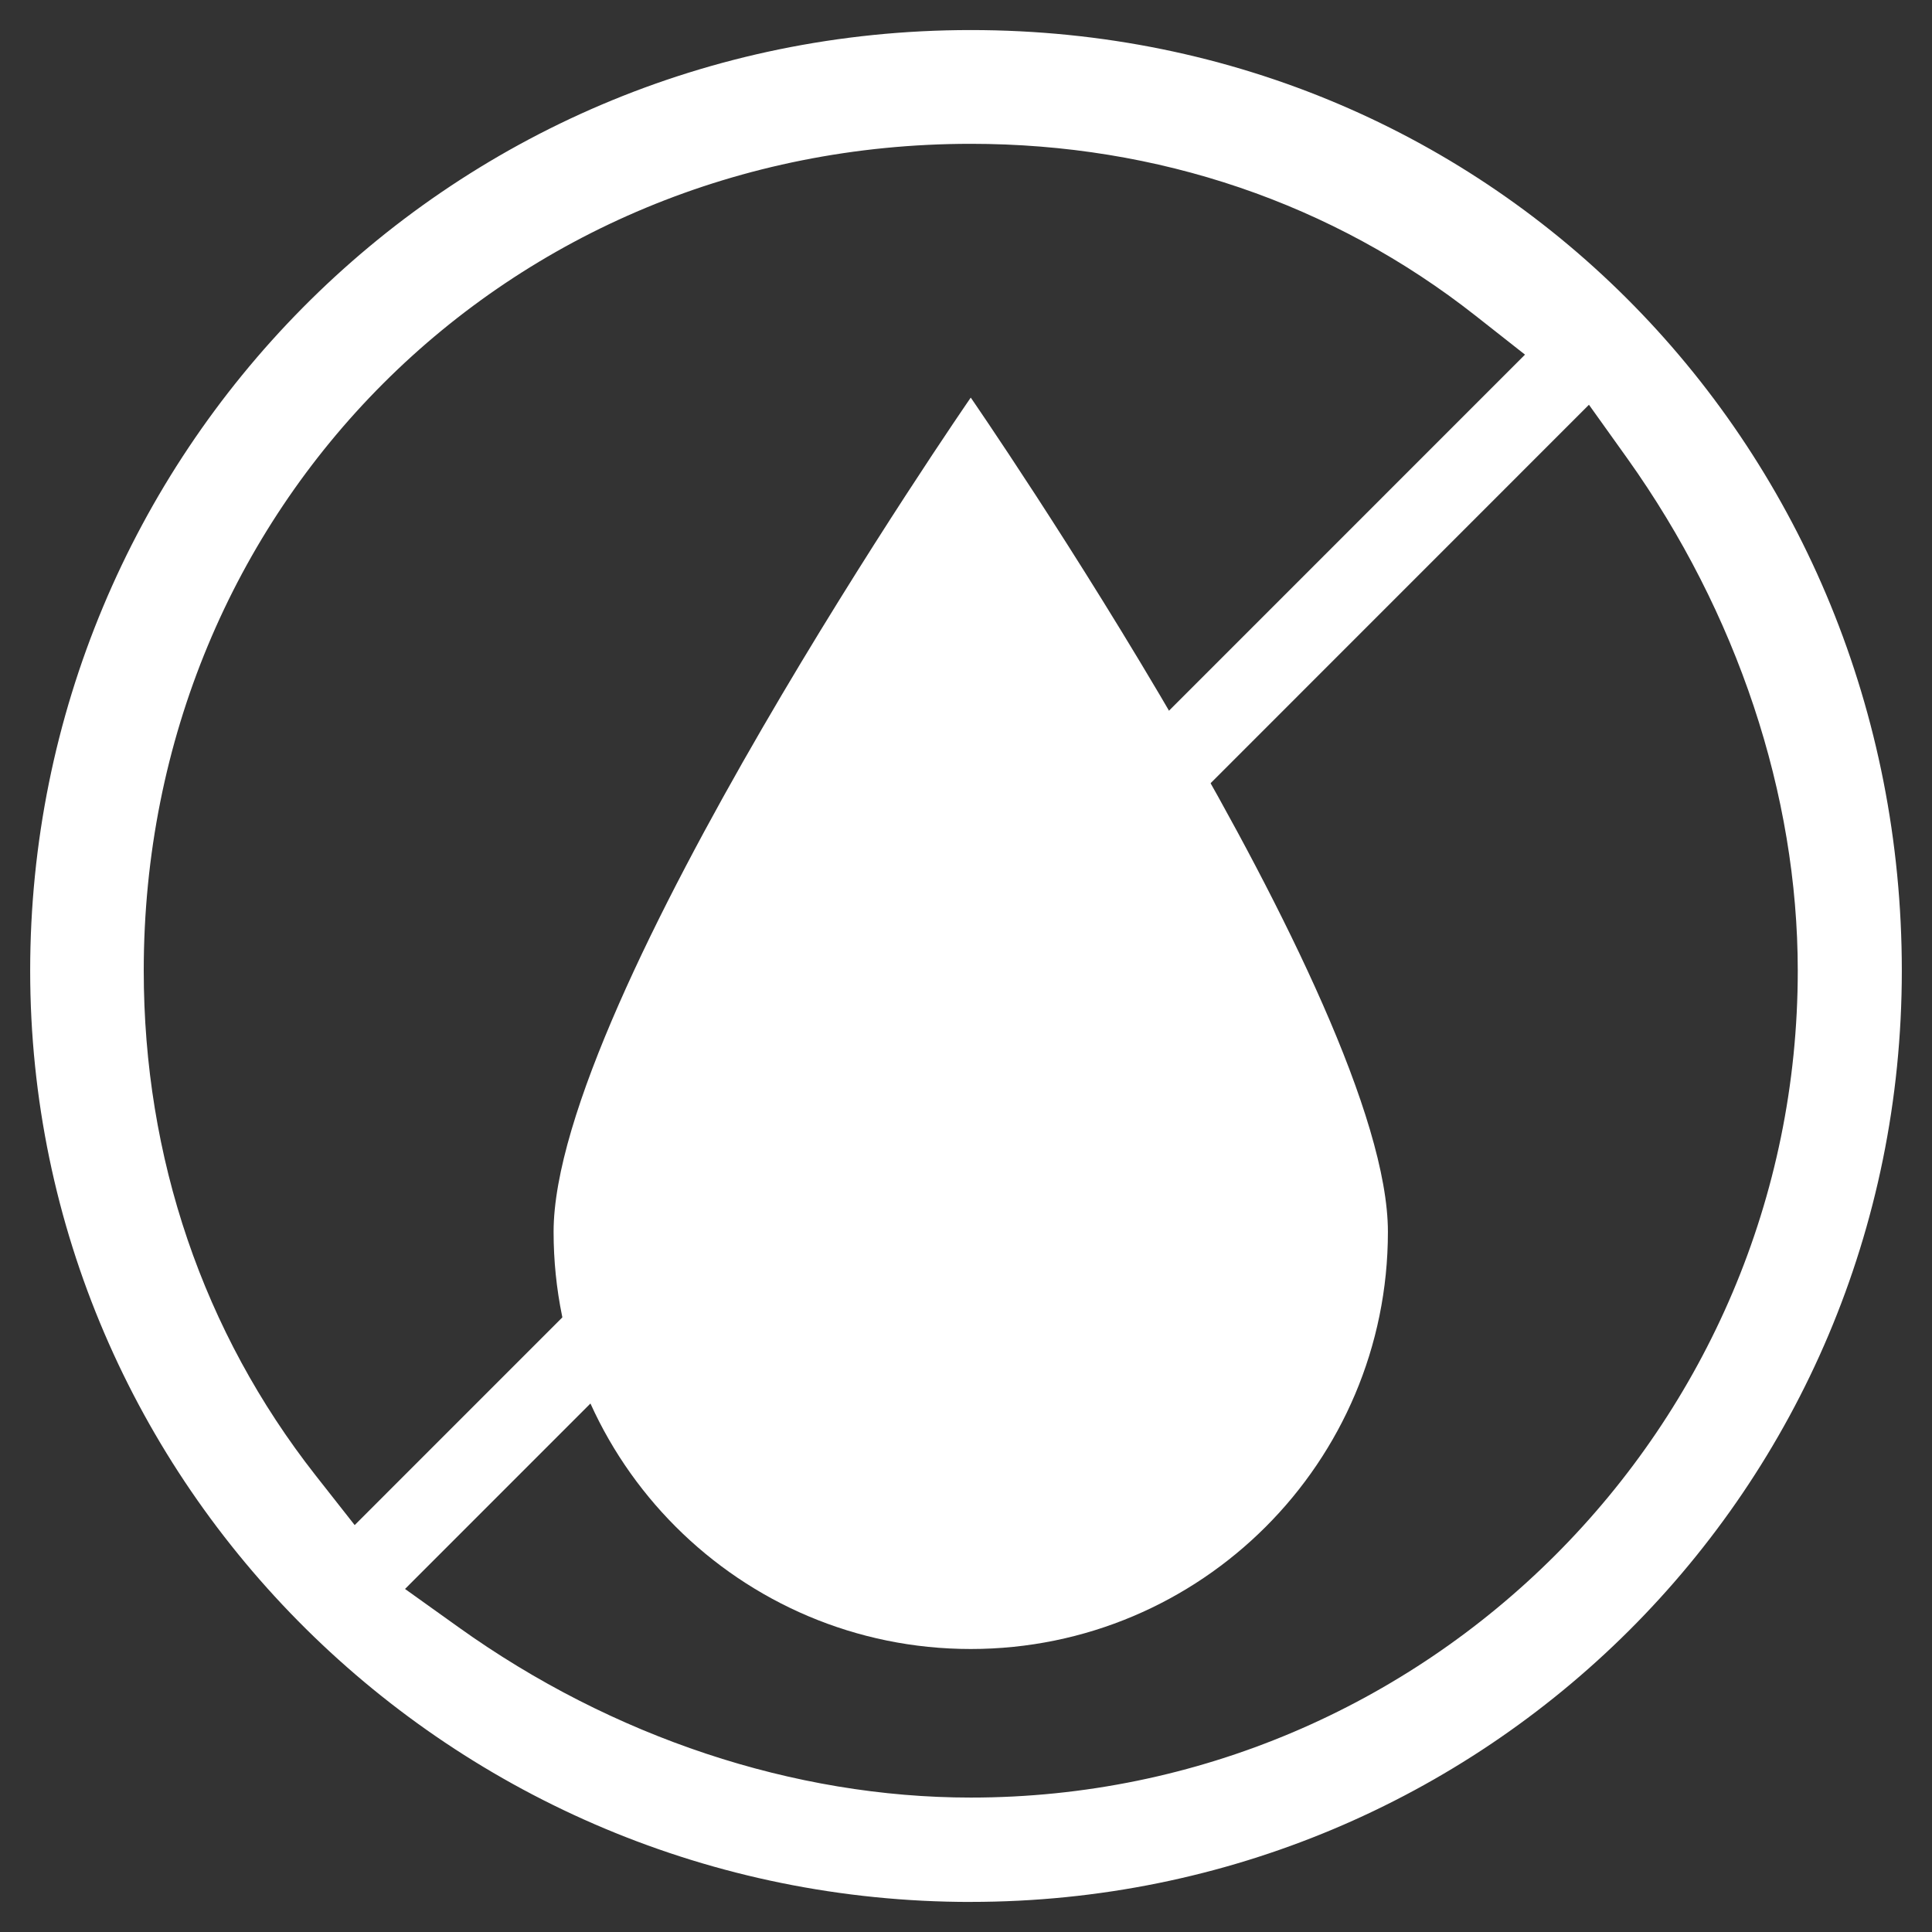 <svg xmlns="http://www.w3.org/2000/svg" id="Capa_1" data-name="Capa 1" viewBox="0 0 500 500"><rect x="0" y="0" width="500" height="500" fill="#333333" stroke="none"/><defs><style>      .cls-1 {        fill-rule: evenodd;      }      .cls-1, .cls-2 {        fill: #fff;      }    </style></defs><path class="cls-1" d="M251.23,492.22c-134.23,0-243.42-108.11-243.42-241.01S114.71,7.78,251.23,7.78s240.96,109.19,240.96,243.42-108.08,241.01-240.96,241.01M104.82,411.22l13.9,9.94c39.73,28.43,86.79,44.05,132.51,44.05,118.03,0,214.03-95.98,214.03-214,0-45.62-15.69-92.69-44.07-132.51l-9.97-13.95L104.82,411.22ZM251.23,37.22c-120.02,0-214.03,93.99-214.03,213.98,0,48.42,15.39,93.57,44.47,130.62l10.12,12.87L394.67,91.78l-12.82-10.09c-36.98-29.1-82.15-44.47-130.62-44.47"></path><path class="cls-2" d="M359.19,318.8c0,59.62-48.35,107.96-107.96,107.96s-107.96-48.34-107.96-107.96,107.96-215.9,107.96-215.9c0,0,107.96,156.28,107.96,215.9Z"></path></svg>